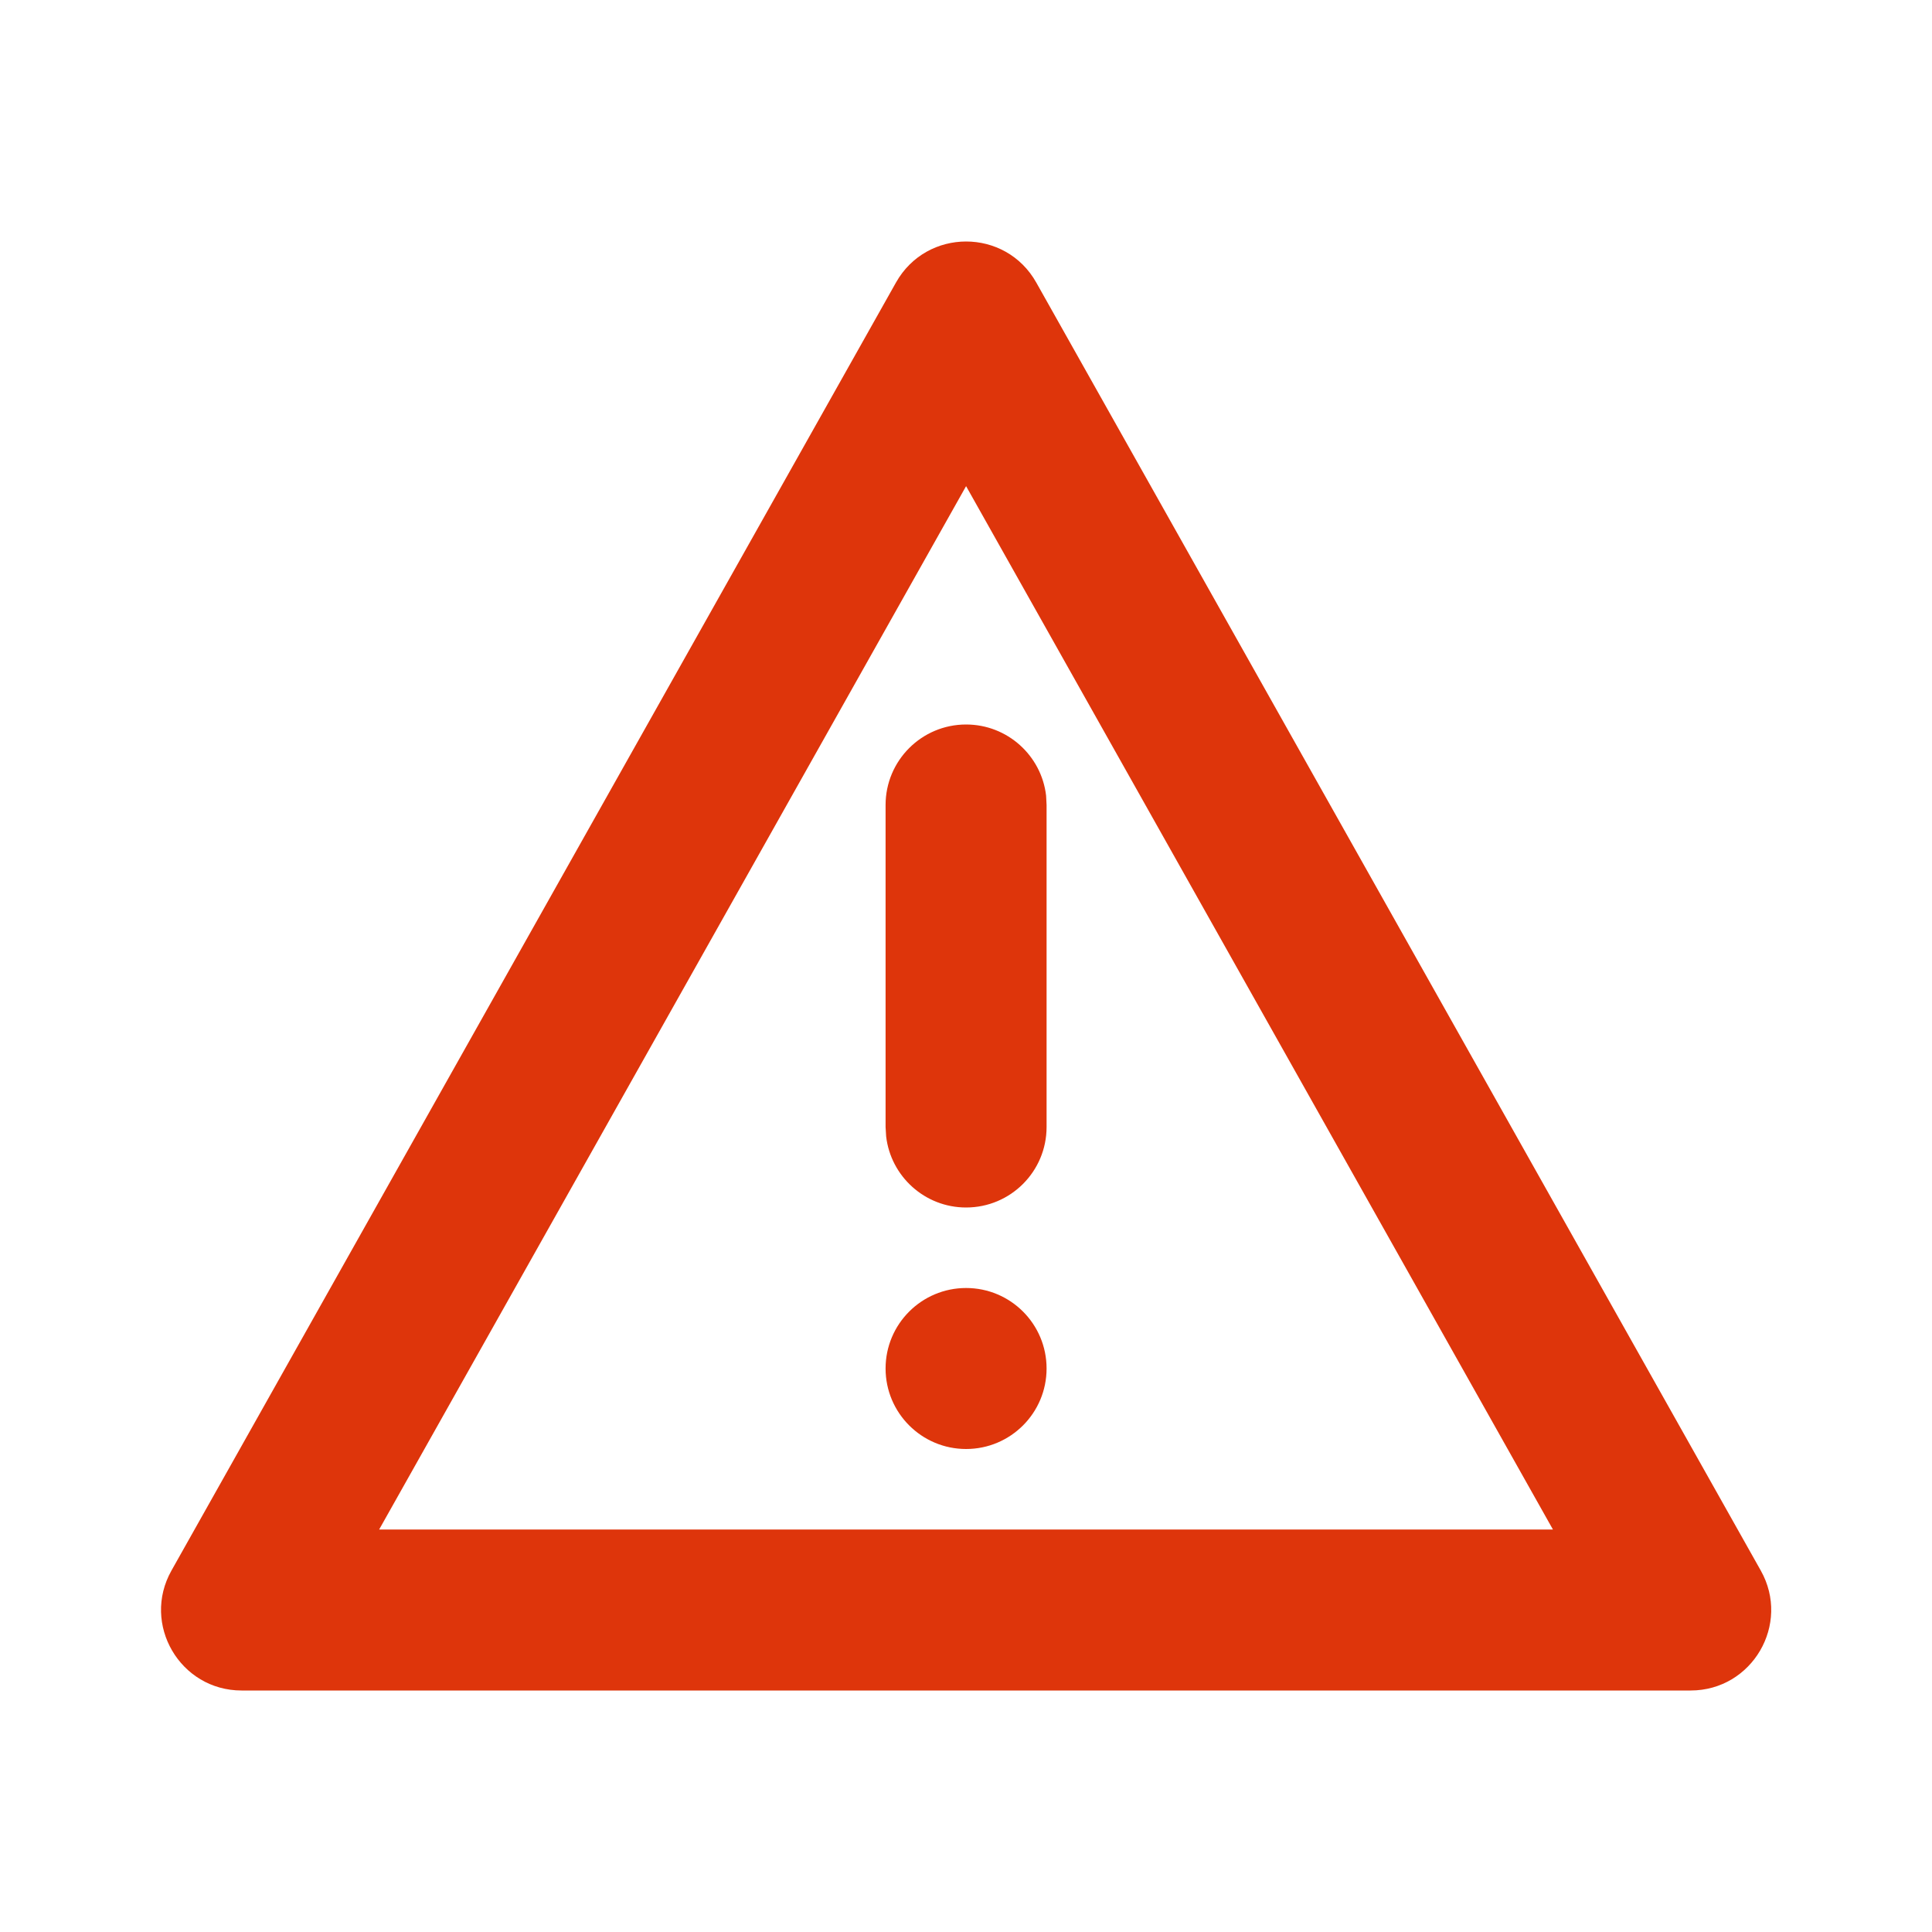 <svg xmlns="http://www.w3.org/2000/svg" width="24" height="24" viewBox="0 0 24 24">
  <path fill="#de350b" d="M11.13,3.51 C11.512,2.83 12.491,2.83 12.873,3.51 L12.873,3.51 L21.873,19.51 C22.248,20.176 21.766,21 21.001,21 L21.001,21 L3.001,21 C2.237,21 1.755,20.176 2.13,19.51 L2.13,19.51 Z M12.001,6.039 L4.71,19 L19.291,19 L12.001,6.039 Z M12.001,16 C12.554,16 13.001,16.448 13.001,17 C13.001,17.552 12.554,18 12.001,18 C11.449,18 11.001,17.552 11.001,17 C11.001,16.448 11.449,16 12.001,16 Z M12.001,9 C12.514,9 12.937,9.386 12.995,9.883 L13.001,10 L13.001,14 C13.001,14.552 12.554,15 12.001,15 C11.489,15 11.066,14.614 11.008,14.117 L11.001,14 L11.001,10 C11.001,9.448 11.449,9 12.001,9 Z"/>
</svg>
